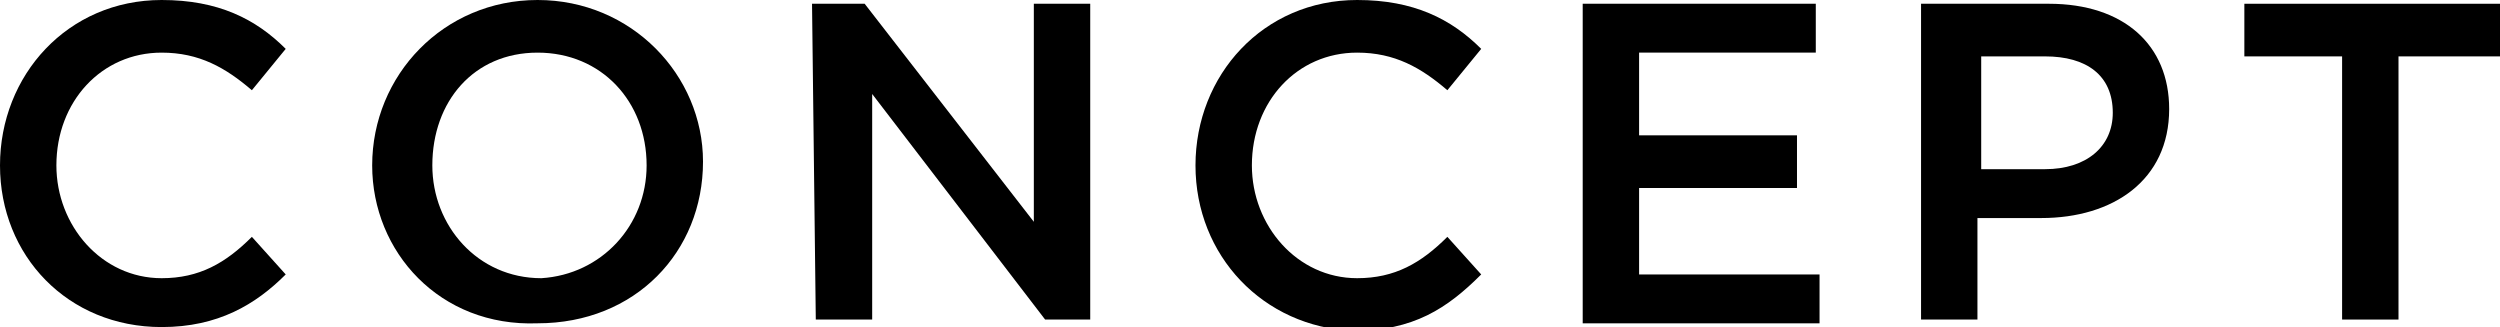 <?xml version="1.0" encoding="utf-8"?>
<!-- Generator: Adobe Illustrator 21.1.0, SVG Export Plug-In . SVG Version: 6.00 Build 0)  -->
<svg version="1.1" id="レイヤー_1" xmlns="http://www.w3.org/2000/svg" xmlns:xlink="http://www.w3.org/1999/xlink" x="0px"
	 y="0px" viewBox="0 0 66.5 8.7" style="enable-background:new 0 0 66.5 8.7;" xml:space="preserve">
<g>
	<g>
		<path d="M0,4.4L0,4.4C0,2,1.8,0,4.3,0c1.5,0,2.5,0.5,3.3,1.3L6.7,2.4c-0.7-0.6-1.4-1-2.4-1c-1.6,0-2.8,1.3-2.8,3l0,0
			c0,1.6,1.2,3,2.8,3c1,0,1.7-0.4,2.4-1.1l0.9,1C6.8,8.1,5.8,8.7,4.3,8.7C1.8,8.7,0,6.8,0,4.4z"/>
		<path d="M9.9,4.4L9.9,4.4C9.9,2,11.8,0,14.3,0s4.4,2,4.4,4.3l0,0c0,2.4-1.8,4.3-4.4,4.3C11.7,8.7,9.9,6.7,9.9,4.4z M17.2,4.4
			L17.2,4.4c0-1.7-1.2-3-2.9-3s-2.8,1.3-2.8,3l0,0c0,1.6,1.2,3,2.9,3C16,7.3,17.2,6,17.2,4.4z"/>
		<path d="M21.6,0.1H23l4.5,5.8V0.1H29v8.4h-1.2l-4.6-6v6h-1.5L21.6,0.1L21.6,0.1z"/>
		<path d="M31.8,4.4L31.8,4.4C31.8,2,33.6,0,36.1,0c1.5,0,2.5,0.5,3.3,1.3l-0.9,1.1c-0.7-0.6-1.4-1-2.4-1c-1.6,0-2.8,1.3-2.8,3l0,0
			c0,1.6,1.2,3,2.8,3c1,0,1.7-0.4,2.4-1.1l0.9,1c-0.9,0.9-1.8,1.5-3.4,1.5C33.6,8.7,31.8,6.8,31.8,4.4z"/>
		<path d="M42.1,0.1h6.2v1.3h-4.7v2.2h4.2V5h-4.2v2.3h4.8v1.3h-6.3V0.1z"/>
		<path d="M51.2,0.1h3.3c2,0,3.2,1.1,3.2,2.8l0,0c0,1.9-1.5,2.9-3.4,2.9h-1.7v2.7h-1.5V0.1H51.2z M54.4,4.5c1.1,0,1.8-0.6,1.8-1.5
			l0,0c0-1-0.7-1.5-1.8-1.5h-1.7v3H54.4z"/>
		<path d="M62.4,1.5h-2.7V0.1h6.8v1.4h-2.7v7h-1.5v-7H62.4z"/>
	</g>
</g>
</svg>
